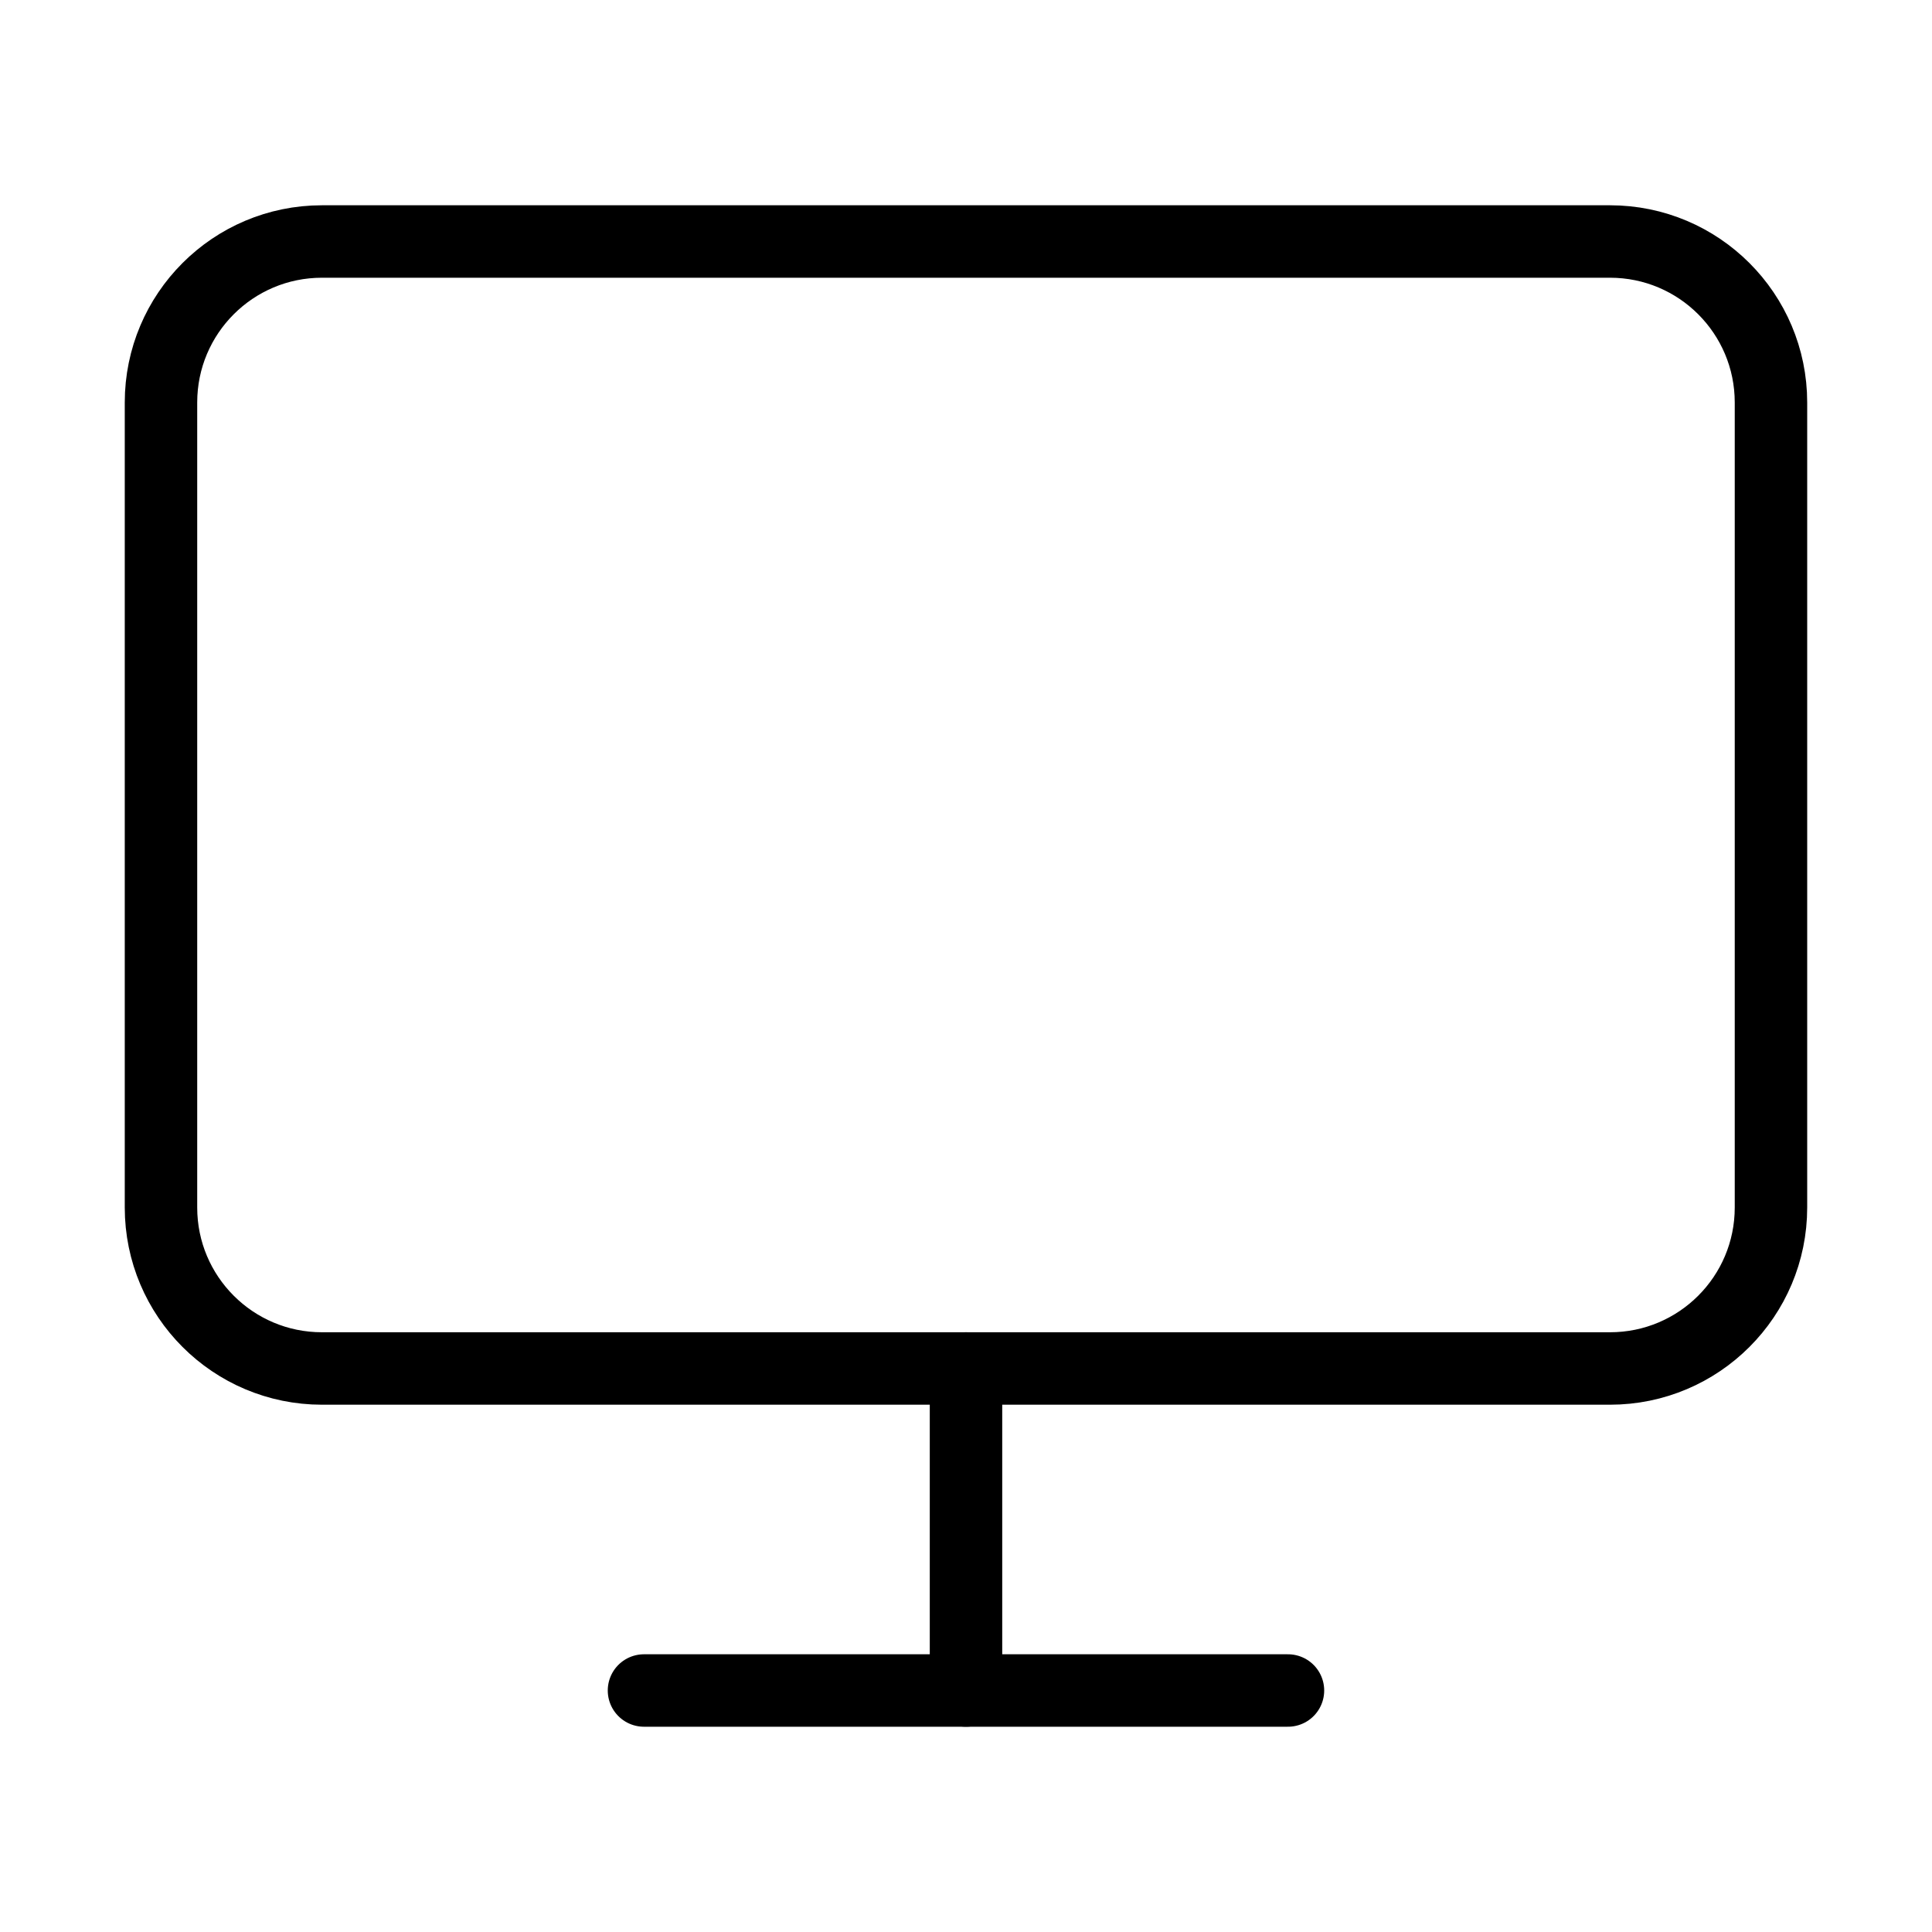 <svg width="40" height="40" viewBox="0 0 40 40" fill="none" xmlns="http://www.w3.org/2000/svg">
<g id="Icons/new">
<path id="Vector" d="M33.333 5H6.666C4.825 5 3.333 6.492 3.333 8.333V25C3.333 26.841 4.825 28.333 6.666 28.333H33.333C35.174 28.333 36.666 26.841 36.666 25V8.333C36.666 6.492 35.174 5 33.333 5Z" stroke="black" stroke-width="1.5" stroke-linecap="round" stroke-linejoin="round"/>
<path id="Vector_2" d="M13.333 35H26.666" stroke="black" stroke-width="1.5" stroke-linecap="round" stroke-linejoin="round"/>
<path id="Vector_3" d="M20 28.333V35" stroke="black" stroke-width="1.5" stroke-linecap="round" stroke-linejoin="round"/>
</g>
</svg>
